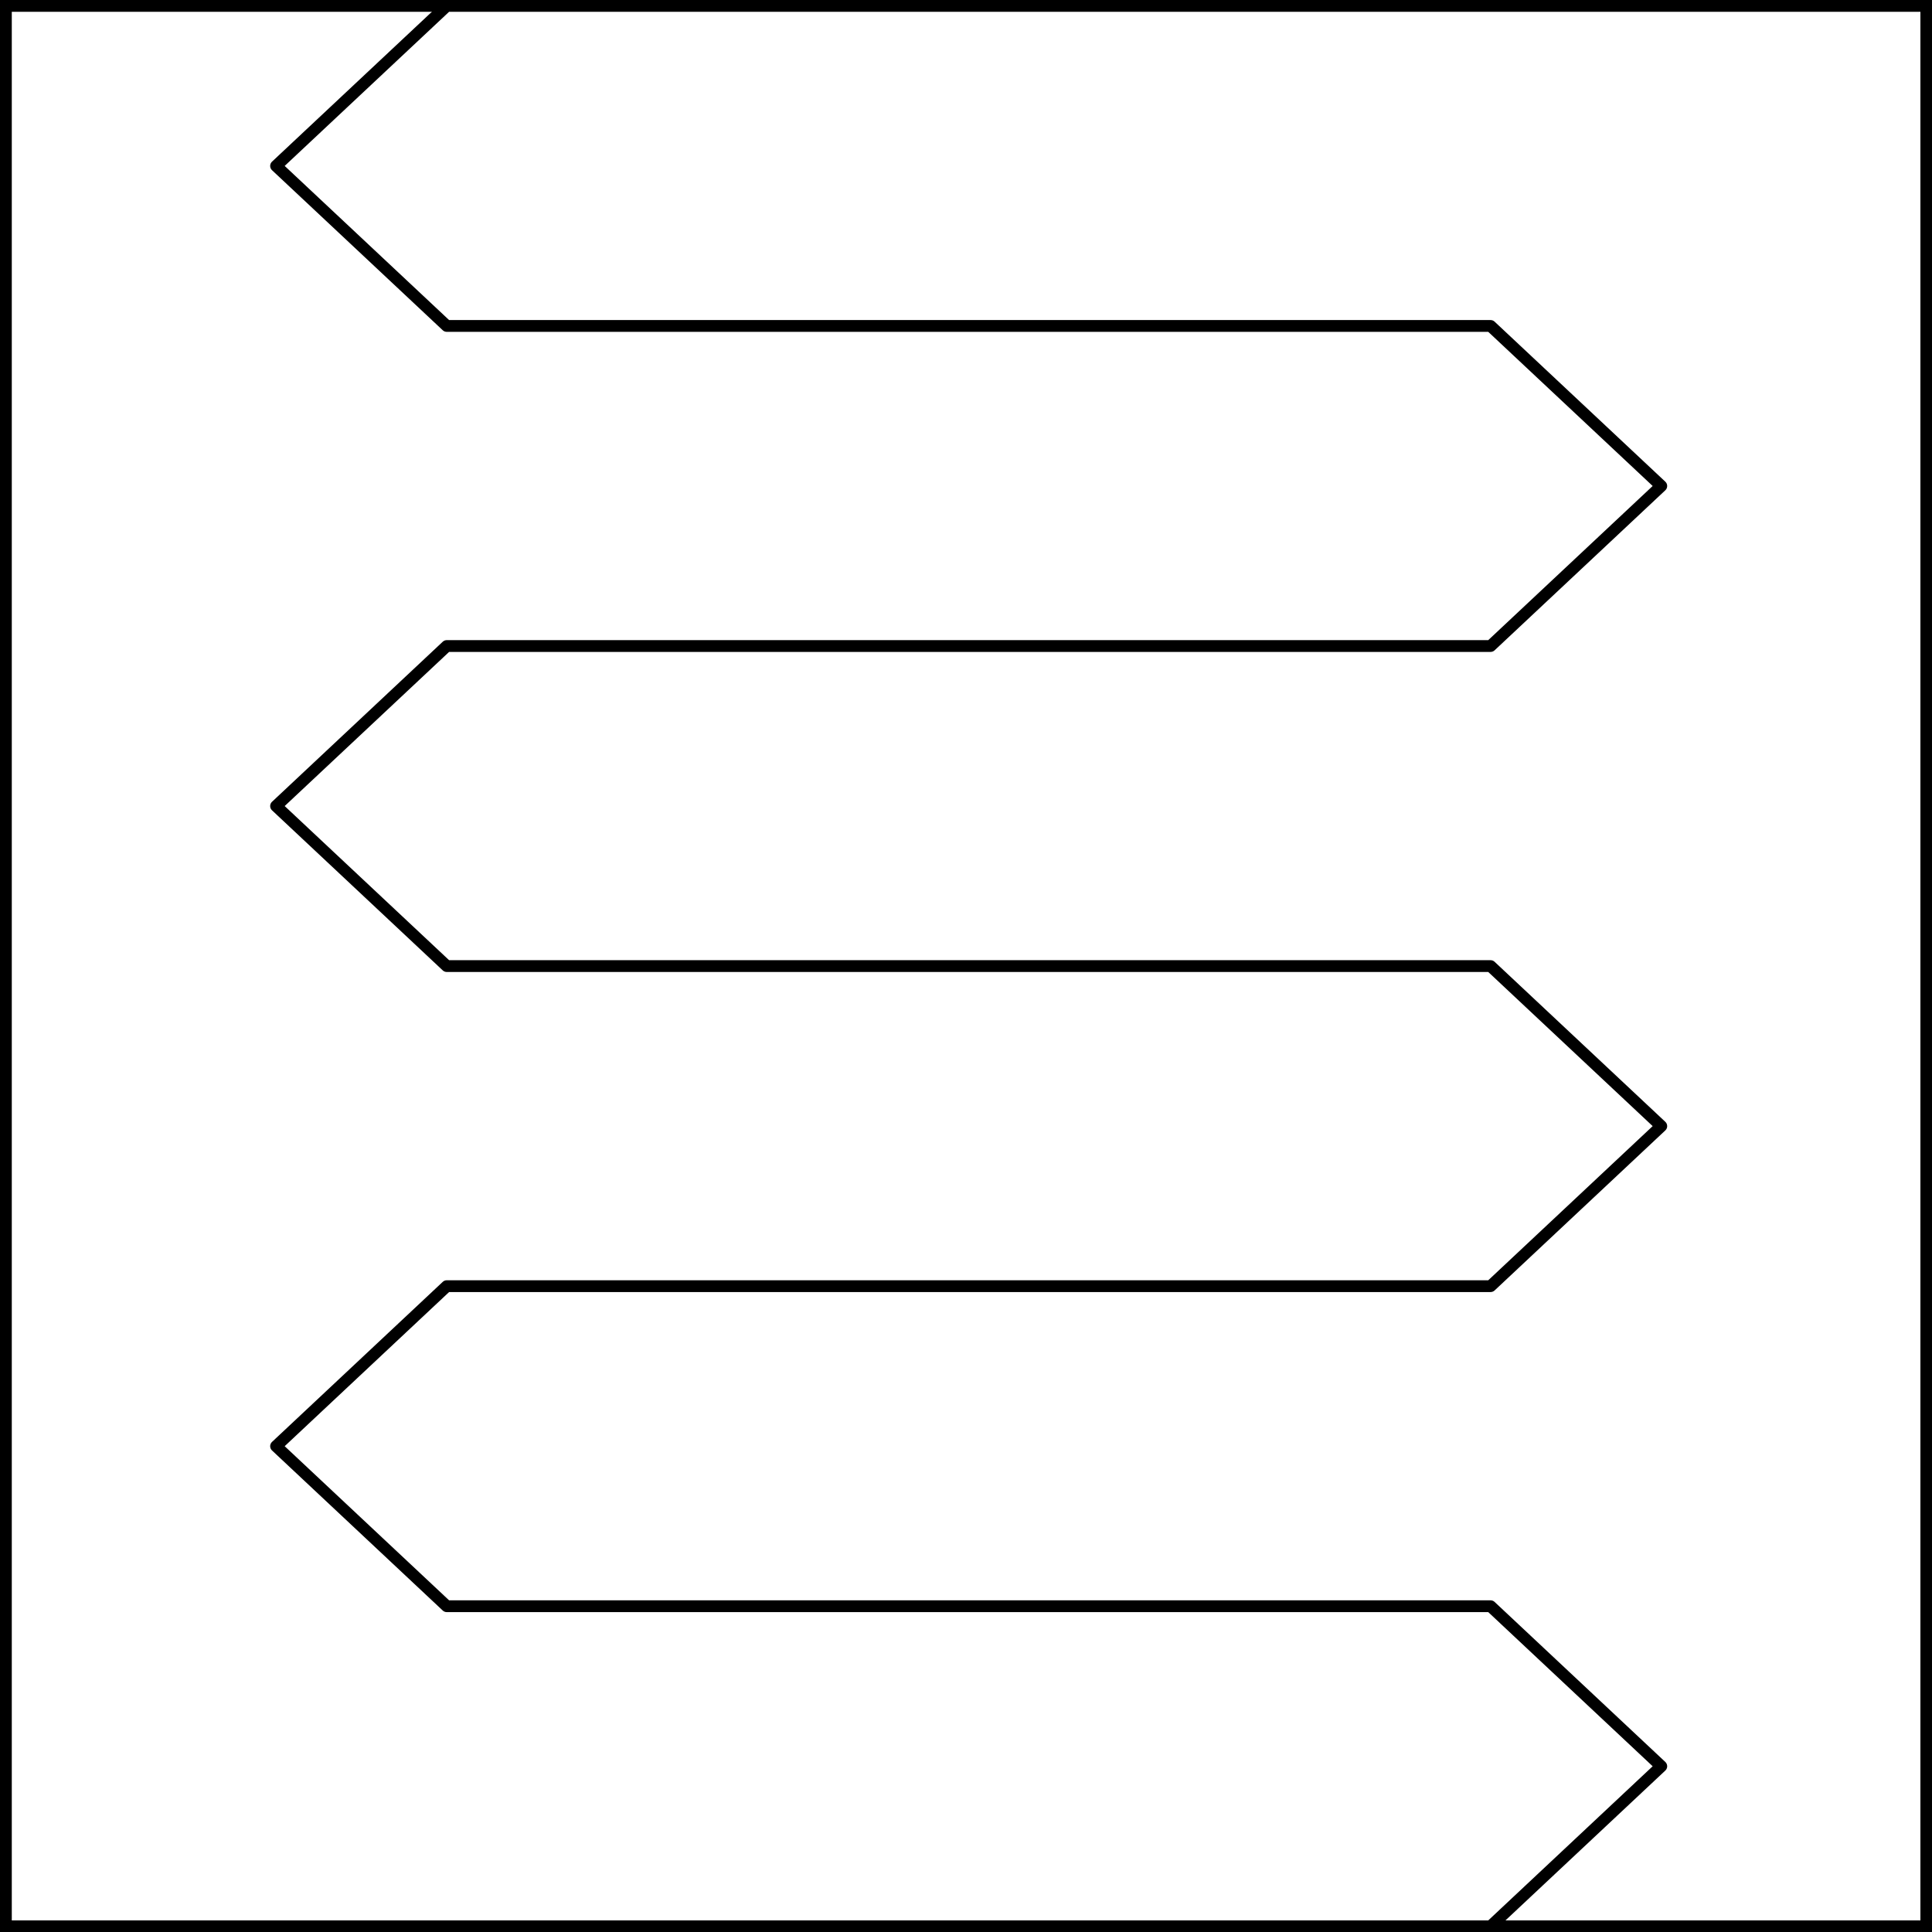 <?xml version="1.0" encoding="UTF-8" standalone="no"?>
<!DOCTYPE svg PUBLIC "-//W3C//DTD SVG 1.1//EN" "http://www.w3.org/Graphics/SVG/1.1/DTD/svg11.dtd">
<svg xmlns:xl="http://www.w3.org/1999/xlink" xmlns="http://www.w3.org/2000/svg" xmlns:dc="http://purl.org/dc/elements/1.1/" version="1.1" viewBox="425.5 65.5 327.938 327.938" width="327.938" height="327.938">
  <rect x="425.5" y="65.5" width="327.938" height="327.938" fill="#808080" stroke="none"/>
  <defs>
    <clipPath id="artboard_clip_path">
      <path d="M 425.5 65.5 L 753.438 65.5 L 753.438 393.438 L 425.5 393.438 Z"/>
    </clipPath>
  </defs>
  <g id="Per_Pale_Urdy_(2)" stroke="none" stroke-opacity="1" fill-opacity="1" stroke-dasharray="none" fill="none">
    <title>Per Pale Urdy (2)</title>
    <g id="Fields_Master_layer" clip-path="url(#artboard_clip_path)">
      <title>Master layer</title>
      <g id="Graphic_4">
        <rect x="426.5" y="66.5" width="325.969" height="325.969" fill="#FFFFFF"/>
        <rect x="426.5" y="66.5" width="325.969" height="325.969" stroke="black" stroke-linecap="round" stroke-linejoin="miter" stroke-width="2"/>
      </g>
    </g>
    <g id="Per_Pale_Urdy_(2)_Layer_3" clip-path="url(#artboard_clip_path)">
      <title>Layer 3</title>
      <g id="Graphic_115">
        <path d="M 678.511 392.469 L 752.469 392.469 L 752.469 66.5 L 501.335 66.5 L 472.36 93.664 L 501.335 120.828 L 678.511 120.828 L 707.486 147.992 L 678.511 175.156 L 501.335 175.156 L 472.36 202.32 L 501.335 229.484 L 678.511 229.484 L 707.486 256.648 L 678.511 283.812 L 501.335 283.812 L 472.36 310.977 L 501.335 338.141 L 678.511 338.141 L 707.486 365.305 Z" fill="#FFFFFF"/>
        <path d="M 678.511 392.469 L 752.469 392.469 L 752.469 66.5 L 501.335 66.5 L 472.36 93.664 L 501.335 120.828 L 678.511 120.828 L 707.486 147.992 L 678.511 175.156 L 501.335 175.156 L 472.36 202.32 L 501.335 229.484 L 678.511 229.484 L 707.486 256.648 L 678.511 283.812 L 501.335 283.812 L 472.36 310.977 L 501.335 338.141 L 678.511 338.141 L 707.486 365.305 Z" stroke="black" stroke-linecap="round" stroke-linejoin="round" stroke-width="2"/>
      </g>
    </g>
  </g>
</svg>
